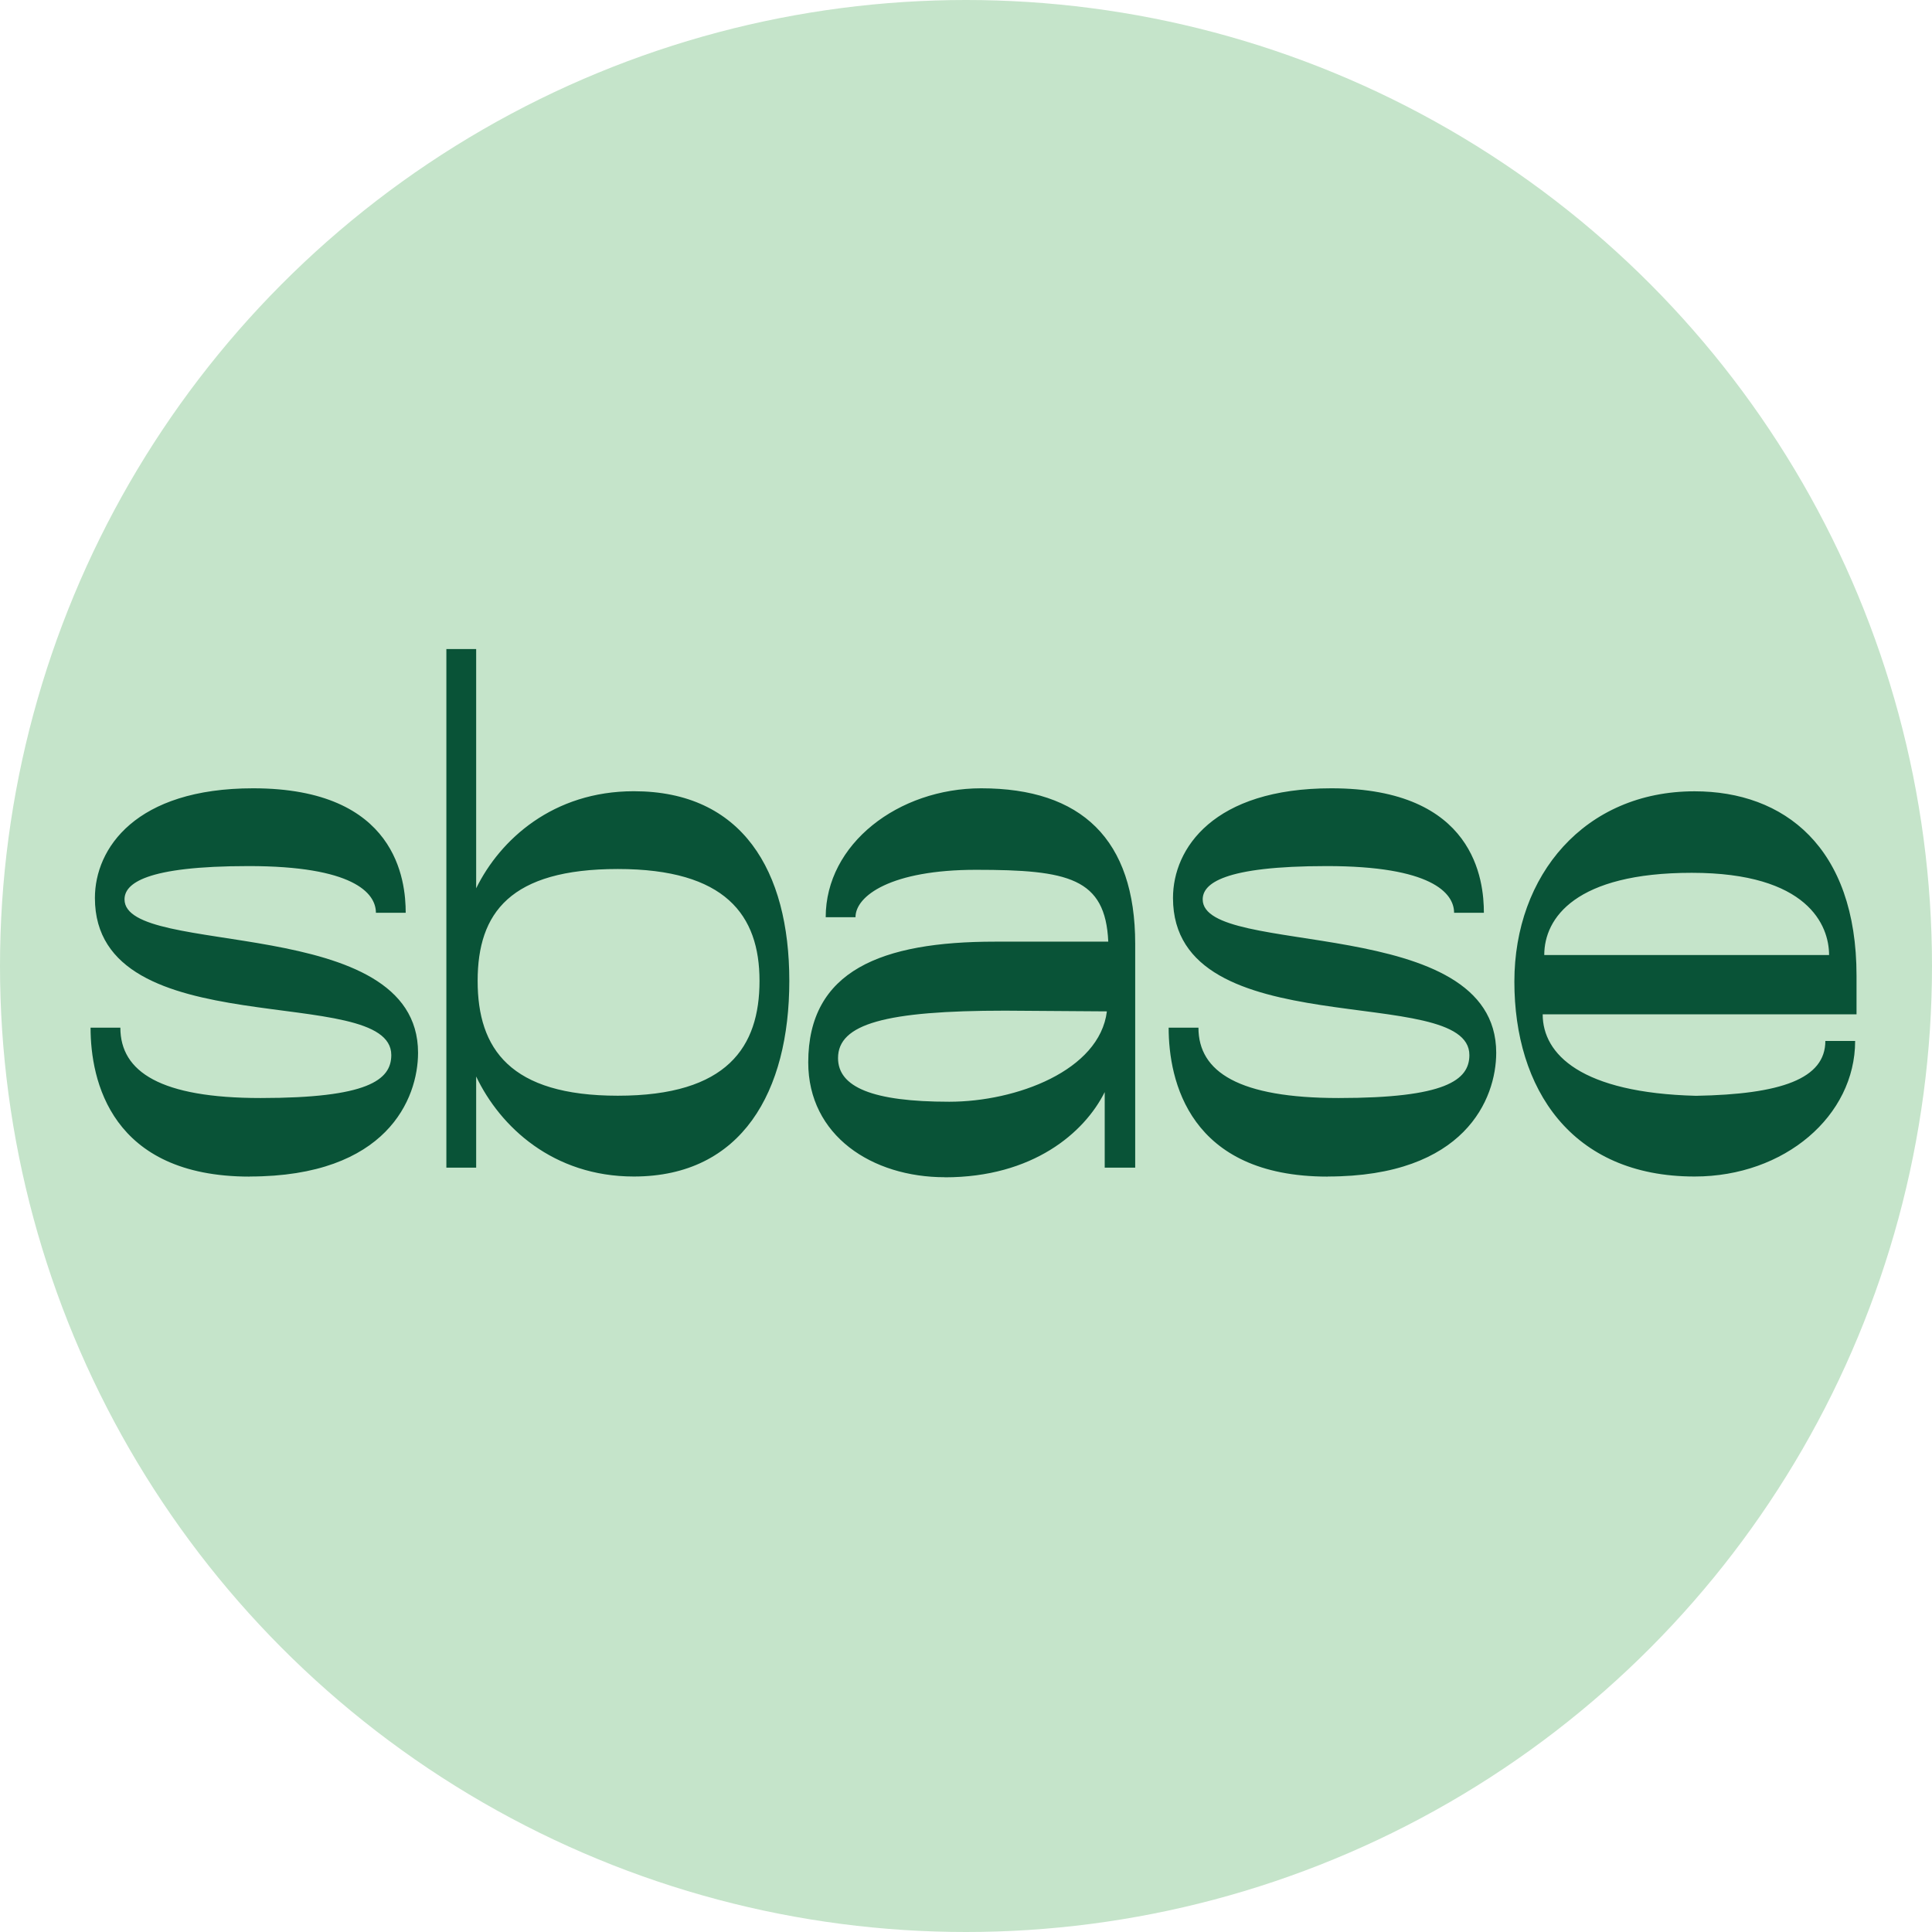 <?xml version="1.0" encoding="UTF-8"?>
<svg xmlns="http://www.w3.org/2000/svg" width="128" height="128" viewBox="0 0 128 128" fill="none">
  <circle cx="64" cy="64" r="64" fill="#C5E4CA"></circle>
  <path d="M102.311 63.273C102.311 60.82 104.382 57.826 112.083 57.826C119.783 57.826 121.181 61.313 121.181 63.273H102.316H102.311ZM112.273 77.947C118.241 77.947 122.908 73.921 122.908 68.967H120.934C120.934 71.473 117.999 72.5 112.365 72.6C104.762 72.406 102.207 69.853 102.207 67.2H123V64.647C123 56.107 118.189 52.426 112.267 52.426C104.998 52.426 100.331 57.973 100.331 65.04C100.331 72.107 104.083 77.947 112.267 77.947M87.963 77.947C97.062 77.947 99.128 72.794 99.128 69.747C99.128 60.468 79.682 63.467 79.682 59.587C79.682 58.554 81.028 57.38 87.912 57.38C94.794 57.38 96.337 59.147 96.337 60.474H98.311C98.311 58.361 97.735 52.227 88.205 52.227C80.407 52.227 77.714 56.201 77.714 59.493C77.714 69.407 97.35 65.04 97.35 69.9C97.35 71.567 95.761 72.747 88.688 72.747C82.093 72.747 79.4 71.027 79.4 68.086H77.426C77.426 71.573 78.772 77.953 87.963 77.953M62.889 72.993C57.784 72.993 55.522 72.013 55.522 70.1C55.522 67.84 58.653 66.959 66.595 66.959L73.334 67.006C72.851 70.933 67.32 72.993 62.889 72.993ZM62.601 78C68.425 78 71.843 75.053 73.19 72.353V77.36H75.21V62.534C75.21 55.614 71.648 52.227 65.006 52.227C59.522 52.227 54.705 55.907 54.705 60.767H56.679C56.679 59.347 59.038 57.627 64.667 57.627C70.779 57.627 73.236 58.167 73.426 62.387H65.916C58.405 62.387 53.548 64.3 53.548 70.387C53.548 75.247 57.784 77.994 62.595 77.994M40.933 72.594C33.808 72.594 31.645 69.501 31.645 64.987C31.645 60.474 33.808 57.574 40.933 57.574C48.058 57.574 50.32 60.62 50.32 64.987C50.32 69.354 48.202 72.594 40.933 72.594ZM41.992 77.947C49.163 77.947 52.294 72.301 52.294 64.987C52.294 57.674 49.163 52.421 41.992 52.421C36.651 52.421 33.135 55.614 31.547 58.854V43H29.573V77.36H31.547V71.32C33.135 74.66 36.651 77.947 41.992 77.947ZM16.532 77.947C25.63 77.947 27.697 72.794 27.697 69.747C27.697 60.468 8.25 63.467 8.25 59.587C8.25 58.554 9.597 57.38 16.48 57.38C23.363 57.38 24.905 59.147 24.905 60.474H26.879C26.879 58.361 26.304 52.227 16.773 52.227C8.987 52.227 6.288 56.206 6.288 59.493C6.288 69.407 25.924 65.04 25.924 69.9C25.924 71.567 24.336 72.747 17.263 72.747C10.667 72.747 7.974 71.027 7.974 68.086H6C6 71.573 7.347 77.953 16.543 77.953" fill="#095337"></path>
</svg>
